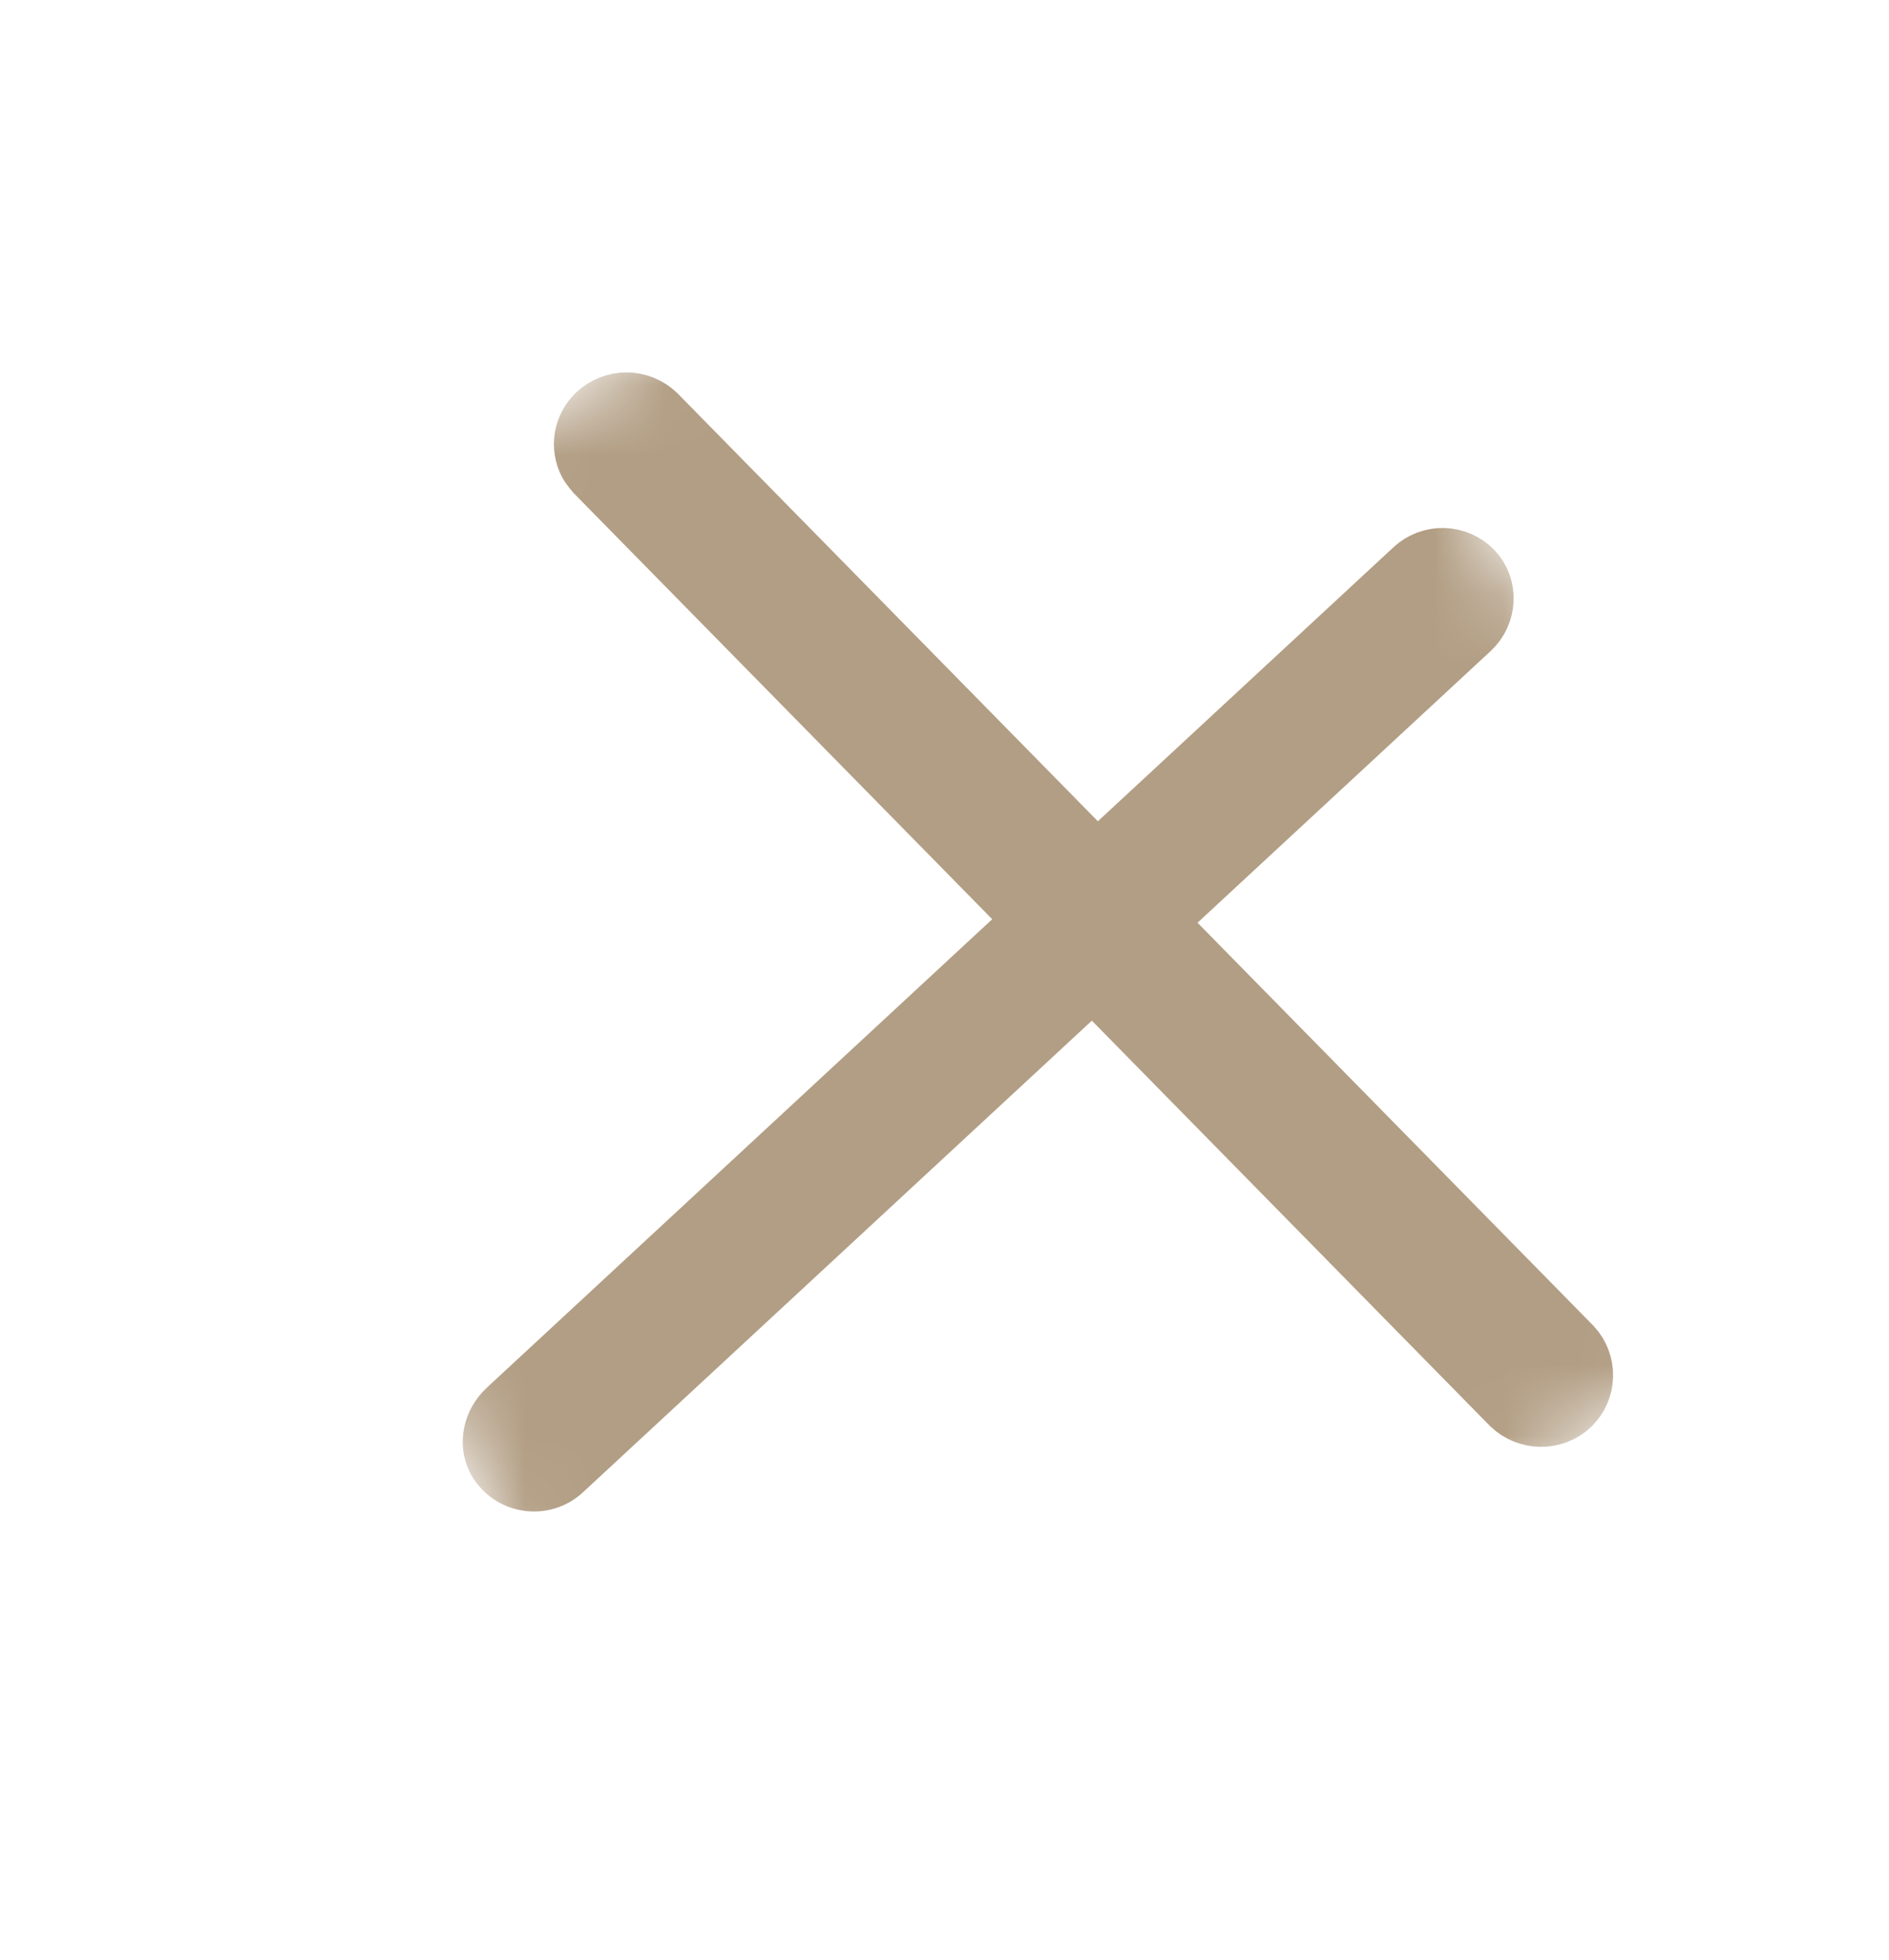 <svg xmlns="http://www.w3.org/2000/svg" width="27" height="28" viewBox="0 0 27 28" fill="none"><mask id="mask0_3814_13781" style="mask-type:luminance" maskUnits="userSpaceOnUse" x="0" y="0" width="27" height="28"><path d="M17.517 0.567L26.97 18.169L10.045 27.258L0.592 9.657L17.517 0.567Z" fill="white"></path></mask><g mask="url(#mask0_3814_13781)"><path d="M8.442 6.603C8.385 6.495 8.366 6.372 8.386 6.252C8.407 6.132 8.467 6.022 8.556 5.939C8.665 5.837 8.809 5.781 8.958 5.782C9.107 5.783 9.25 5.842 9.357 5.945L22.443 19.262C22.544 19.371 22.599 19.514 22.595 19.663C22.592 19.811 22.53 19.951 22.424 20.055C22.315 20.157 22.172 20.213 22.023 20.212C21.873 20.21 21.731 20.152 21.623 20.049L8.537 6.731C8.537 6.731 8.468 6.653 8.442 6.603Z" fill="#B29E84" stroke="#B29E84" stroke-width="0.922" stroke-miterlimit="10"></path><path d="M7.134 20.843C7.017 20.624 7.078 20.348 7.269 20.168L20.232 8.156C20.341 8.055 20.485 8.001 20.634 8.005C20.782 8.009 20.924 8.071 21.027 8.178C21.238 8.398 21.219 8.754 20.992 8.965L8.02 20.983C7.957 21.042 7.881 21.085 7.799 21.111C7.716 21.136 7.629 21.142 7.543 21.128C7.458 21.115 7.377 21.082 7.306 21.033C7.235 20.983 7.177 20.919 7.134 20.843Z" fill="#B29E84" stroke="#B29E84" stroke-width="0.922" stroke-miterlimit="10"></path></g></svg>